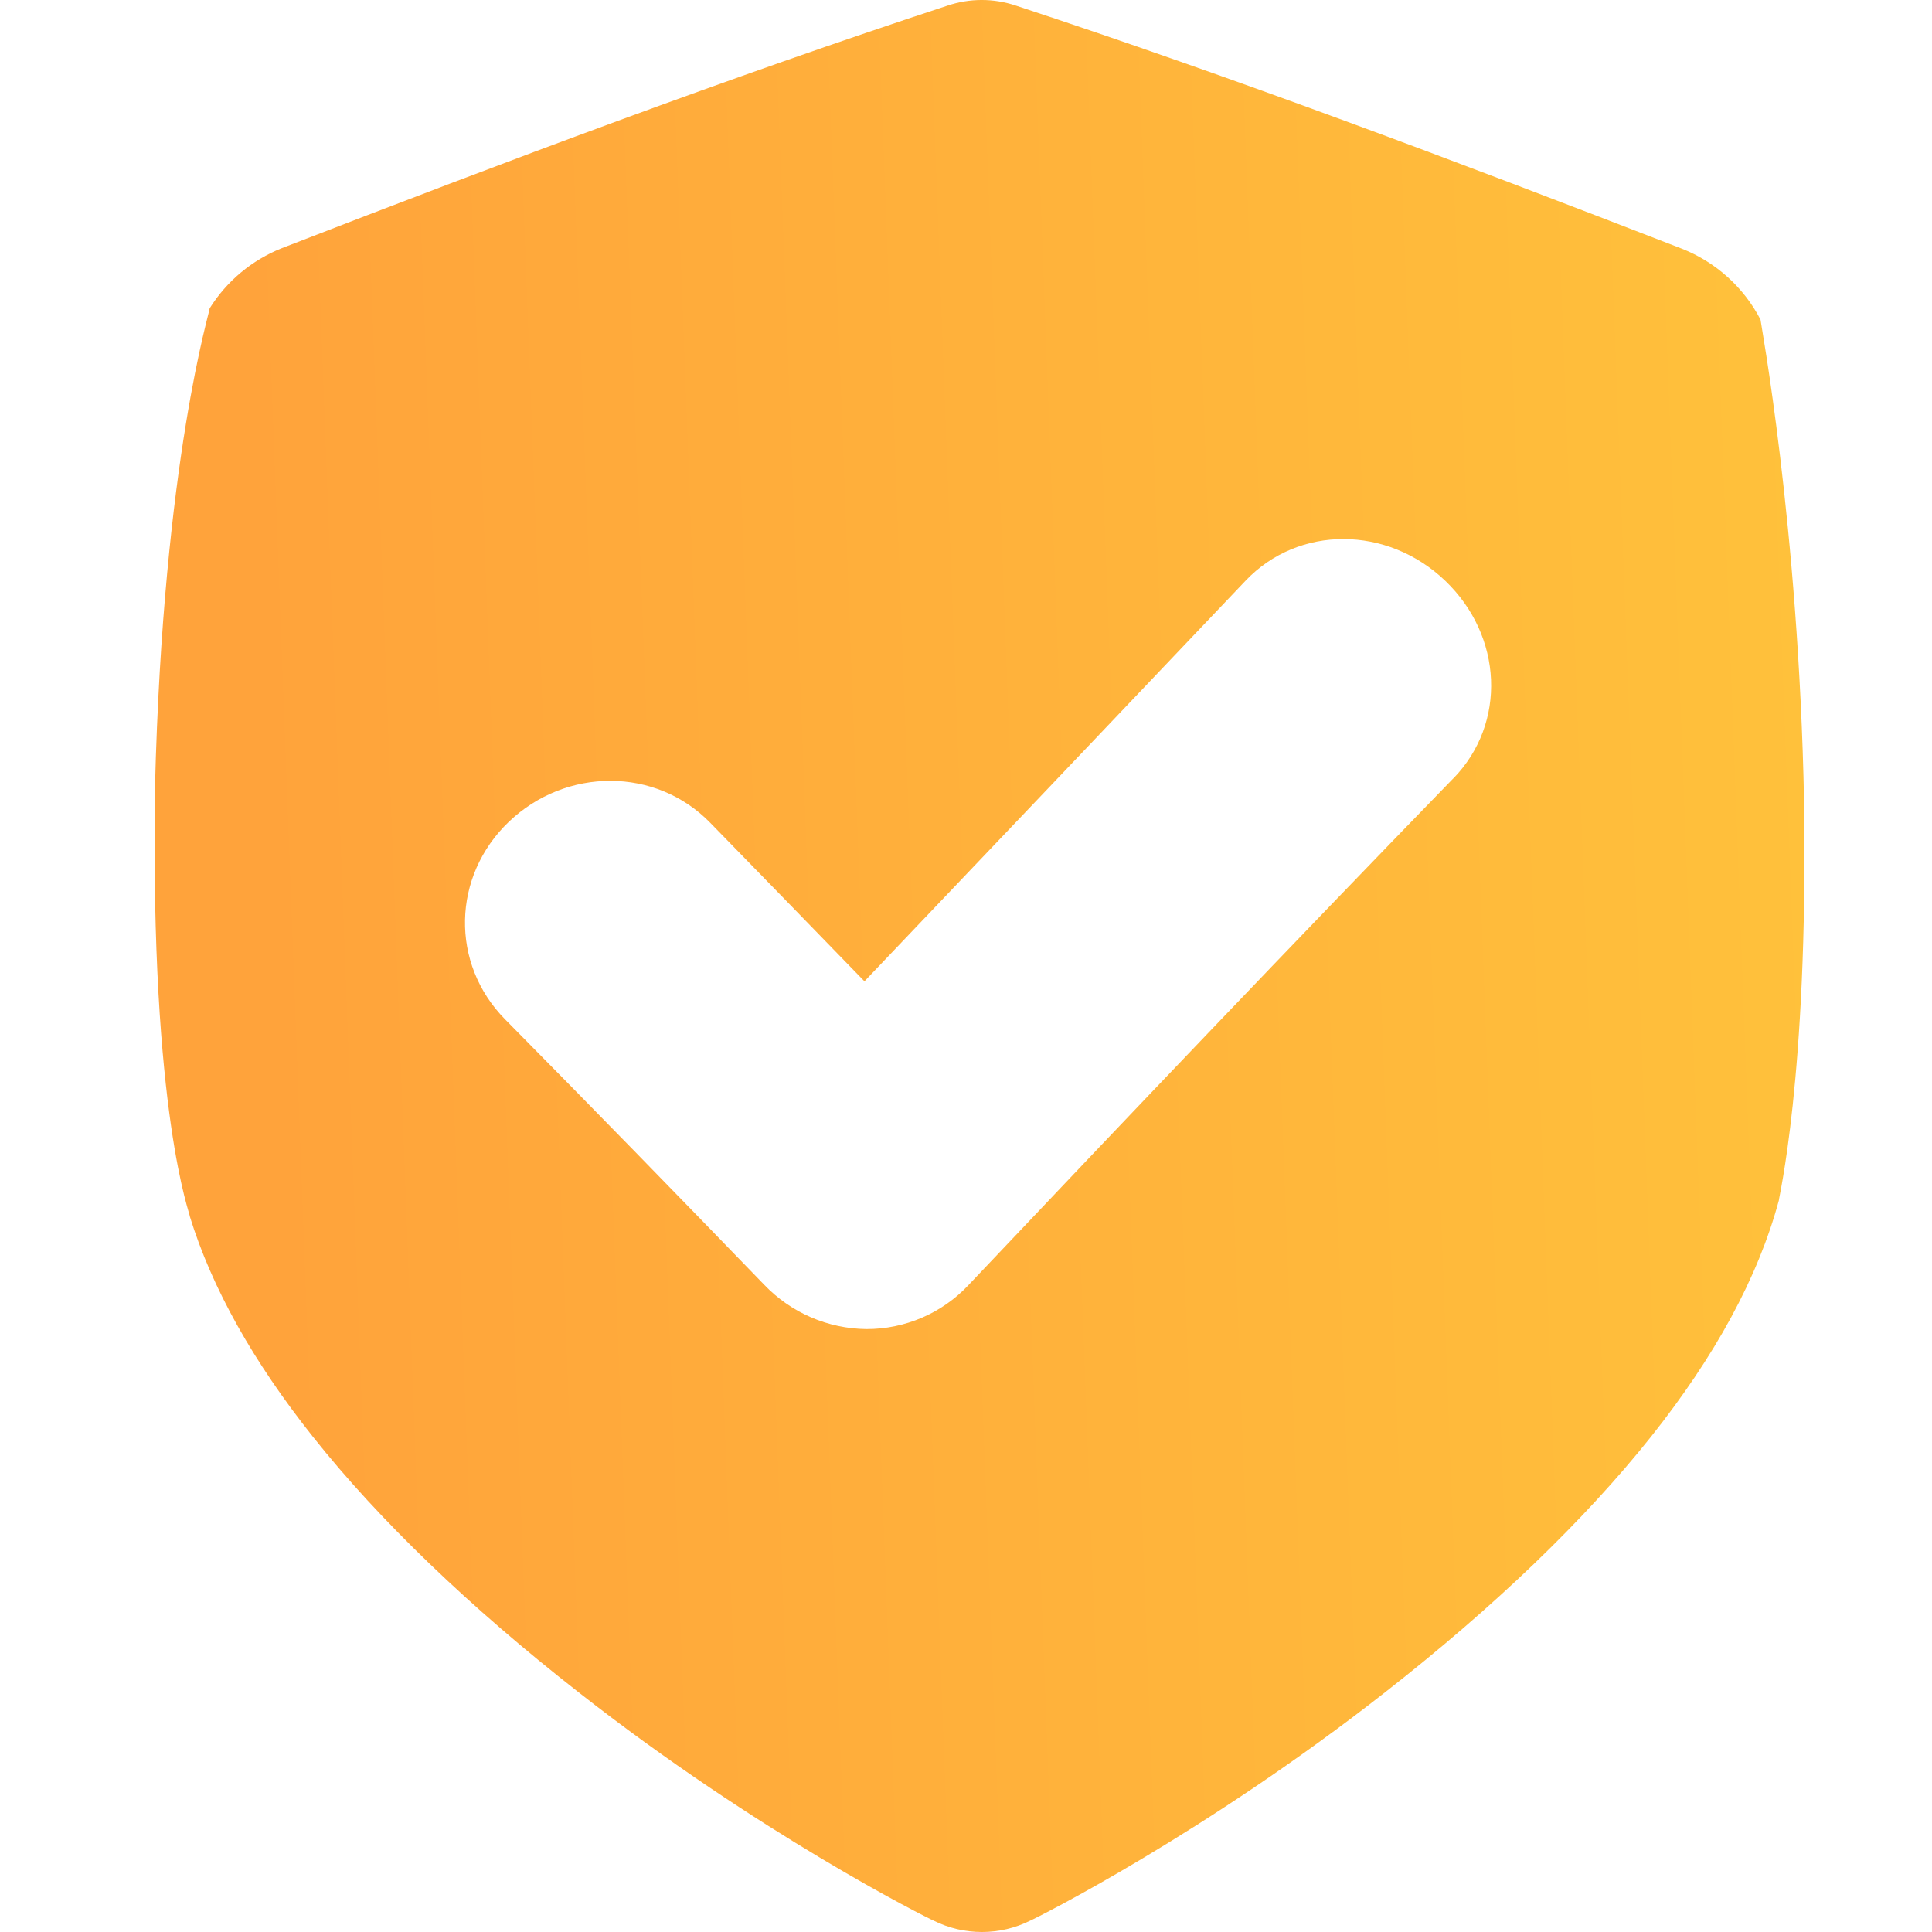 <?xml version="1.0" encoding="UTF-8"?>
<svg xmlns="http://www.w3.org/2000/svg" width="50" height="50" viewBox="0 0 50 50" fill="none">
  <path d="M45.562 8.272C45.127 7.433 44.403 6.781 43.524 6.435C37.664 4.162 31.903 1.993 26.286 0.143C25.715 -0.048 25.099 -0.048 24.528 0.143C18.912 1.988 13.151 4.153 7.293 6.423C6.521 6.73 5.867 7.275 5.426 7.979C5.458 7.984 4.221 11.847 4.011 20.381C3.881 28.906 4.944 31.463 4.908 31.466C5.483 33.34 6.559 35.248 8.102 37.188C9.825 39.354 12.154 41.591 14.967 43.791C19.625 47.446 23.983 49.631 24.166 49.708C24.553 49.9 24.98 50 25.412 50C25.844 50 26.271 49.9 26.658 49.708C26.841 49.631 31.205 47.44 35.86 43.785C38.673 41.584 41.003 39.347 42.728 37.182C44.38 35.105 45.497 33.067 46.037 31.065C46.016 31.065 46.797 27.929 46.689 20.75C46.551 13.574 45.551 8.276 45.562 8.272ZM37.609 20.147C33.475 24.404 29.226 28.861 25.062 33.26C24.724 33.62 24.315 33.906 23.862 34.101C23.408 34.296 22.919 34.397 22.426 34.396H22.418C21.924 34.39 21.437 34.286 20.984 34.09C20.532 33.894 20.123 33.609 19.781 33.253C17.551 30.946 15.307 28.643 13.075 26.384C11.649 24.943 11.694 22.674 13.173 21.264C14.652 19.855 16.972 19.847 18.382 21.295C19.706 22.652 21.036 24.019 22.372 25.396C25.681 21.925 29.003 18.427 32.235 15.029C33.609 13.583 35.906 13.6 37.401 15.029C38.896 16.458 39 18.72 37.612 20.147H37.609Z" fill="url(#paint0_linear_65_1527)"></path>
  <defs>
    <linearGradient id="paint0_linear_65_1527" x1="4.481" y1="42.915" x2="47.711" y2="41.287" gradientUnits="userSpaceOnUse">
      <stop offset="0.072" stop-color="#FFA33B"></stop>
      <stop offset="1" stop-color="#FFC13B"></stop>
    </linearGradient>
  </defs>
</svg>
